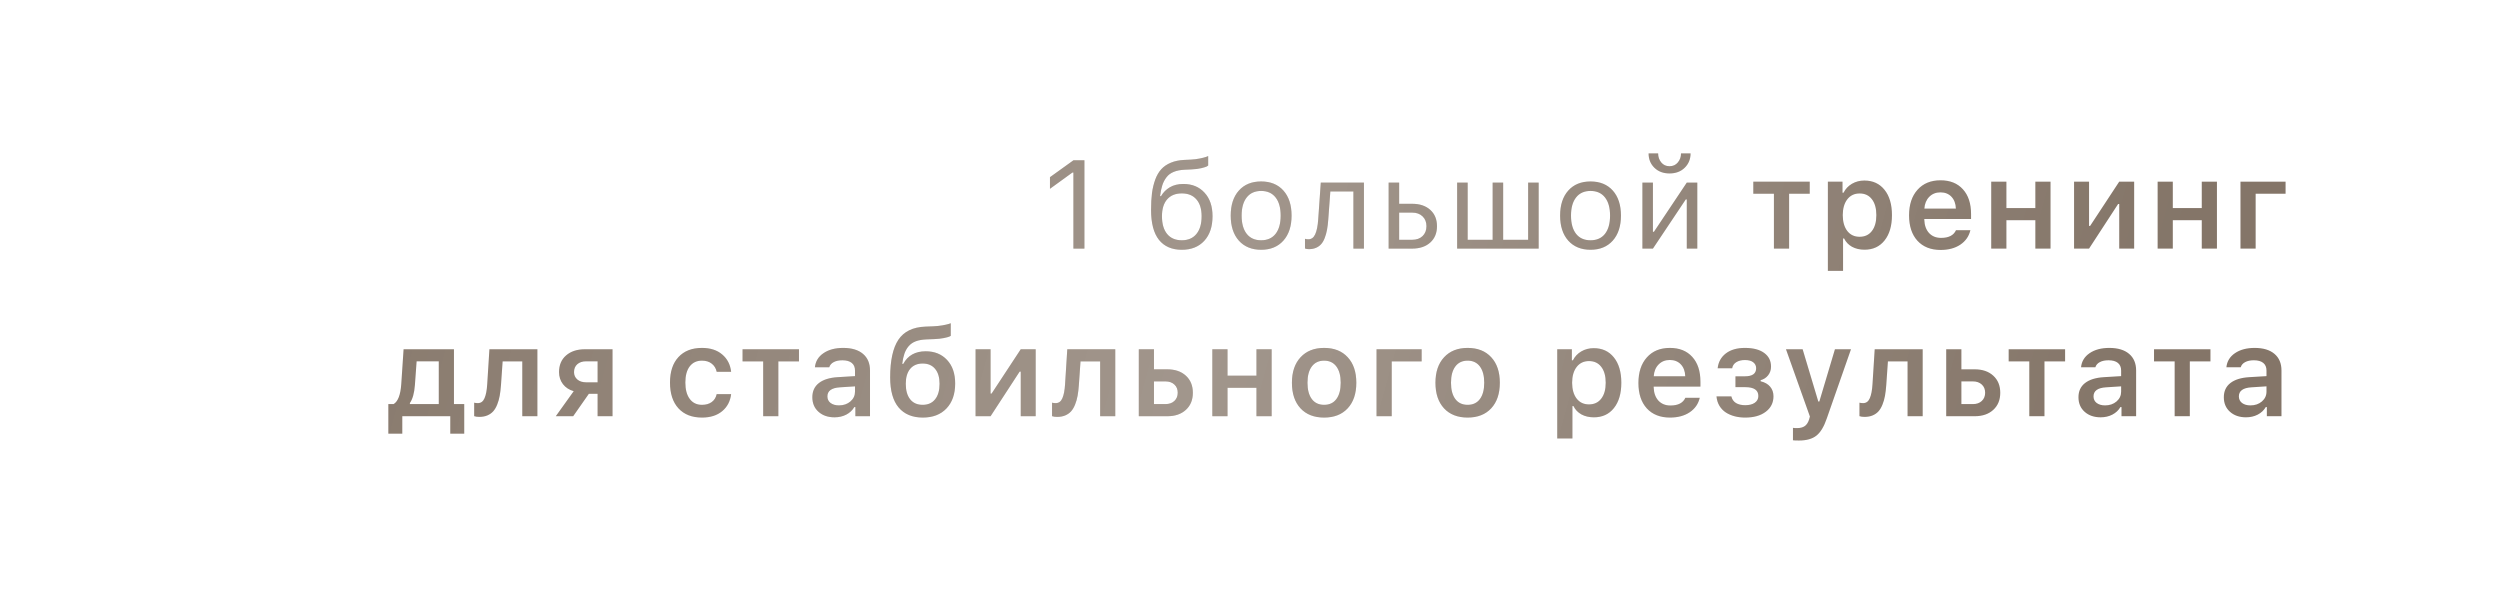 <?xml version="1.0" encoding="UTF-8"?> <svg xmlns="http://www.w3.org/2000/svg" width="701" height="167" viewBox="0 0 701 167" fill="none"><g filter="url(#filter0_i_64_88)"><rect y="0.513" width="701" height="165.975" rx="19.526" fill="white" fill-opacity="0.48"></rect><rect x="1.953" y="2.465" width="697.095" height="162.07" rx="17.574" stroke="white" stroke-opacity="0.19" stroke-width="3.905"></rect></g><path d="M300.983 69.707V48.375H300.709L294.41 52.94V49.679L301 44.943H304.072V69.707H300.983ZM327.256 65.606C328.229 66.784 329.602 67.374 331.375 67.374C333.148 67.374 334.516 66.784 335.477 65.606C336.449 64.427 336.935 62.768 336.935 60.629C336.935 58.592 336.449 57.019 335.477 55.909C334.516 54.788 333.148 54.227 331.375 54.227C329.602 54.227 328.229 54.788 327.256 55.909C326.295 57.019 325.815 58.592 325.815 60.629C325.815 62.768 326.295 64.427 327.256 65.606ZM325.283 55H325.557C326.152 53.959 326.976 53.129 328.028 52.511C329.081 51.893 330.345 51.584 331.821 51.584C334.281 51.584 336.255 52.397 337.742 54.022C339.241 55.635 339.99 57.837 339.99 60.629C339.99 63.546 339.218 65.846 337.673 67.528C336.14 69.198 334.041 70.034 331.375 70.034C328.595 70.034 326.461 69.107 324.974 67.253C323.498 65.388 322.76 62.591 322.76 58.861C322.76 57.088 322.846 55.52 323.017 54.159C323.2 52.797 323.503 51.533 323.927 50.366C324.362 49.188 324.928 48.215 325.626 47.449C326.324 46.682 327.21 46.075 328.286 45.629C329.373 45.172 330.643 44.908 332.096 44.84L333.949 44.754C334.807 44.708 335.637 44.605 336.438 44.445C337.25 44.273 337.834 44.125 338.188 43.999C338.554 43.862 338.749 43.782 338.772 43.759V46.402C338.692 46.47 338.56 46.562 338.377 46.676C338.194 46.779 337.702 46.934 336.901 47.14C336.1 47.334 335.162 47.454 334.087 47.5L332.199 47.586C330.986 47.643 329.962 47.843 329.127 48.187C328.292 48.518 327.617 49.016 327.102 49.679C326.587 50.343 326.192 51.093 325.918 51.928C325.643 52.763 325.431 53.787 325.283 55ZM359.854 67.477C358.333 69.181 356.256 70.034 353.624 70.034C350.993 70.034 348.911 69.181 347.377 67.477C345.856 65.76 345.095 63.42 345.095 60.457C345.095 57.483 345.856 55.143 347.377 53.438C348.899 51.733 350.982 50.881 353.624 50.881C356.267 50.881 358.35 51.733 359.871 53.438C361.393 55.143 362.154 57.483 362.154 60.457C362.154 63.42 361.387 65.76 359.854 67.477ZM349.574 65.572C350.524 66.773 351.874 67.374 353.624 67.374C355.375 67.374 356.725 66.773 357.675 65.572C358.624 64.359 359.099 62.654 359.099 60.457C359.099 58.261 358.624 56.562 357.675 55.36C356.725 54.147 355.375 53.541 353.624 53.541C351.874 53.541 350.524 54.147 349.574 55.36C348.625 56.562 348.15 58.261 348.15 60.457C348.15 62.654 348.625 64.359 349.574 65.572ZM372.441 61.59C372.361 62.654 372.247 63.592 372.098 64.404C371.949 65.217 371.738 65.978 371.463 66.687C371.2 67.396 370.868 67.98 370.468 68.438C370.079 68.884 369.593 69.233 369.009 69.484C368.426 69.736 367.756 69.862 367.001 69.862C366.578 69.862 366.217 69.799 365.92 69.673V66.962C366.195 67.053 366.503 67.099 366.847 67.099C367.716 67.099 368.363 66.63 368.786 65.692C369.221 64.742 369.501 63.352 369.627 61.521L370.348 51.207H382.447V69.707H379.495V53.678H373.025L372.441 61.59ZM395.978 59.616H392.323V67.236H395.978C397.191 67.236 398.158 66.893 398.878 66.207C399.611 65.509 399.977 64.582 399.977 63.426C399.977 62.271 399.611 61.35 398.878 60.663C398.158 59.965 397.191 59.616 395.978 59.616ZM389.371 69.707V51.207H392.323V57.145H395.978C398.095 57.145 399.782 57.711 401.041 58.844C402.299 59.977 402.929 61.504 402.929 63.426C402.929 65.348 402.299 66.876 401.041 68.008C399.782 69.141 398.095 69.707 395.978 69.707H389.371ZM408.582 69.707V51.207H411.534V67.236H418.536V51.207H421.488V67.236H428.49V51.207H431.442V69.707H408.582ZM452.216 67.477C450.694 69.181 448.617 70.034 445.986 70.034C443.354 70.034 441.272 69.181 439.739 67.477C438.217 65.76 437.456 63.42 437.456 60.457C437.456 57.483 438.217 55.143 439.739 53.438C441.261 51.733 443.343 50.881 445.986 50.881C448.629 50.881 450.711 51.733 452.233 53.438C453.754 55.143 454.515 57.483 454.515 60.457C454.515 63.42 453.749 65.76 452.216 67.477ZM441.936 65.572C442.885 66.773 444.235 67.374 445.986 67.374C447.736 67.374 449.086 66.773 450.036 65.572C450.986 64.359 451.46 62.654 451.46 60.457C451.46 58.261 450.986 56.562 450.036 55.36C449.086 54.147 447.736 53.541 445.986 53.541C444.235 53.541 442.885 54.147 441.936 55.36C440.986 56.562 440.511 58.261 440.511 60.457C440.511 62.654 440.986 64.359 441.936 65.572ZM463.481 69.707H460.53V51.207H463.481V65.005H463.756L472.972 51.207H475.924V69.707H472.972V55.909H472.697L463.481 69.707ZM462.263 43.004H464.94C464.94 43.987 465.232 44.834 465.815 45.544C466.399 46.253 467.171 46.608 468.132 46.608C469.105 46.608 469.883 46.253 470.466 45.544C471.061 44.834 471.359 43.987 471.359 43.004H474.036C474.036 44.617 473.487 45.961 472.388 47.037C471.302 48.101 469.883 48.633 468.132 48.633C466.393 48.633 464.98 48.101 463.893 47.037C462.806 45.973 462.263 44.628 462.263 43.004ZM507.448 50.932V54.33H501.665V69.707H497.408V54.33H491.625V50.932H507.448ZM522.764 50.623C525.144 50.623 527.026 51.487 528.41 53.215C529.806 54.943 530.504 57.311 530.504 60.32C530.504 63.318 529.812 65.686 528.428 67.425C527.055 69.153 525.184 70.016 522.816 70.016C521.477 70.016 520.304 69.742 519.297 69.193C518.302 68.632 517.564 67.854 517.084 66.859H516.792V75.954H512.536V50.932H516.637V54.039H516.929C517.467 52.975 518.251 52.139 519.28 51.533C520.321 50.927 521.483 50.623 522.764 50.623ZM521.426 66.395C522.901 66.395 524.051 65.858 524.875 64.782C525.71 63.707 526.128 62.219 526.128 60.32C526.128 58.421 525.71 56.933 524.875 55.858C524.051 54.782 522.907 54.245 521.443 54.245C519.99 54.245 518.84 54.788 517.993 55.875C517.147 56.962 516.717 58.444 516.706 60.32C516.717 62.196 517.141 63.678 517.976 64.765C518.823 65.852 519.973 66.395 521.426 66.395ZM544.104 53.936C542.834 53.936 541.787 54.353 540.963 55.188C540.14 56.024 539.682 57.128 539.59 58.501H548.429C548.383 57.105 547.971 55.995 547.193 55.171C546.415 54.348 545.385 53.936 544.104 53.936ZM548.463 64.542H552.496C552.096 66.258 551.152 67.614 549.664 68.609C548.189 69.593 546.352 70.085 544.156 70.085C541.398 70.085 539.23 69.227 537.651 67.511C536.084 65.783 535.3 63.409 535.3 60.389C535.3 57.368 536.089 54.977 537.668 53.215C539.247 51.441 541.398 50.555 544.121 50.555C546.798 50.555 548.892 51.396 550.402 53.078C551.924 54.748 552.685 57.065 552.685 60.028V61.401H539.573V61.624C539.63 63.192 540.077 64.433 540.912 65.348C541.759 66.252 542.88 66.704 544.276 66.704C546.427 66.704 547.822 65.983 548.463 64.542ZM570.713 69.707V61.744H562.595V69.707H558.339V50.932H562.595V58.346H570.713V50.932H574.969V69.707H570.713ZM585.771 69.707H581.566V50.932H585.771V63.358H586.063L594.232 50.932H598.419V69.707H594.232V57.197H593.923L585.771 69.707ZM617.374 69.707V61.744H609.256V69.707H605V50.932H609.256V58.346H617.374V50.932H621.63V69.707H617.374ZM640.876 54.33H632.484V69.707H628.228V50.932H640.876V54.33ZM123.032 113.309V101.313H116.819L116.339 107.972C116.167 110.237 115.698 111.914 114.932 113.001V113.309H123.032ZM112.803 121.599H108.891V113.309H110.366C111.591 112.577 112.306 110.718 112.512 107.732L113.164 97.932H127.288V113.309H130.171V121.599H126.258V116.708H112.803V121.599ZM140.476 107.972C140.396 109.105 140.276 110.112 140.116 110.993C139.955 111.874 139.721 112.692 139.412 113.447C139.115 114.202 138.743 114.831 138.296 115.335C137.85 115.827 137.301 116.21 136.649 116.484C135.997 116.759 135.242 116.896 134.384 116.896C133.823 116.896 133.348 116.828 132.959 116.69V112.915C133.257 112.995 133.6 113.035 133.989 113.035C134.847 113.035 135.47 112.577 135.859 111.662C136.26 110.747 136.512 109.437 136.615 107.732L137.232 97.932H150.687V116.708H146.448V101.33H140.939L140.476 107.972ZM164.339 107.2H167.565V101.313H164.339C163.309 101.313 162.485 101.588 161.867 102.137C161.261 102.675 160.958 103.413 160.958 104.351C160.958 105.186 161.267 105.873 161.885 106.41C162.502 106.937 163.32 107.2 164.339 107.2ZM167.565 116.708V110.426H165.111L160.718 116.708H155.844L160.872 109.688C159.591 109.322 158.584 108.664 157.851 107.715C157.119 106.754 156.753 105.627 156.753 104.334C156.753 102.366 157.411 100.81 158.727 99.666C160.054 98.51 161.816 97.932 164.013 97.932H171.753V116.708H167.565ZM205.01 104.248H200.96C200.754 103.298 200.297 102.543 199.587 101.983C198.878 101.411 197.957 101.124 196.824 101.124C195.36 101.124 194.216 101.662 193.392 102.738C192.579 103.813 192.173 105.323 192.173 107.268C192.173 109.236 192.585 110.769 193.409 111.868C194.233 112.966 195.371 113.515 196.824 113.515C197.934 113.515 198.844 113.258 199.553 112.743C200.274 112.228 200.743 111.485 200.96 110.512H205.01C204.77 112.514 203.929 114.11 202.488 115.3C201.057 116.49 199.175 117.085 196.841 117.085C194.015 117.085 191.813 116.221 190.234 114.494C188.655 112.766 187.866 110.358 187.866 107.268C187.866 104.214 188.655 101.834 190.234 100.129C191.813 98.413 194.01 97.555 196.824 97.555C199.181 97.555 201.075 98.167 202.505 99.391C203.946 100.604 204.782 102.223 205.01 104.248ZM224.033 97.932V101.33H218.25V116.708H213.994V101.33H208.21V97.932H224.033ZM235.248 113.67C236.529 113.67 237.599 113.304 238.457 112.571C239.315 111.828 239.744 110.913 239.744 109.826V108.332L235.505 108.607C233.171 108.756 232.004 109.602 232.004 111.147C232.004 111.925 232.302 112.543 232.896 113.001C233.503 113.447 234.287 113.67 235.248 113.67ZM233.995 117.016C232.164 117.016 230.671 116.502 229.516 115.472C228.36 114.442 227.782 113.081 227.782 111.387C227.782 109.694 228.394 108.367 229.619 107.406C230.854 106.445 232.616 105.896 234.904 105.758L239.744 105.466V103.888C239.744 102.961 239.441 102.251 238.834 101.759C238.228 101.268 237.353 101.022 236.209 101.022C235.225 101.022 234.412 101.193 233.772 101.536C233.131 101.868 232.713 102.349 232.519 102.978H228.503C228.675 101.319 229.476 100.003 230.906 99.031C232.347 98.047 234.184 97.555 236.415 97.555C238.817 97.555 240.671 98.11 241.975 99.219C243.291 100.329 243.949 101.885 243.949 103.888V116.708H239.847V114.133H239.555C239.029 115.037 238.274 115.746 237.29 116.261C236.317 116.765 235.219 117.016 233.995 117.016ZM258.716 113.515C260.214 113.515 261.376 113.001 262.199 111.971C263.035 110.941 263.452 109.488 263.452 107.612C263.452 105.815 263.035 104.42 262.199 103.424C261.376 102.429 260.214 101.931 258.716 101.931C257.217 101.931 256.05 102.429 255.215 103.424C254.391 104.42 253.979 105.815 253.979 107.612C253.979 109.488 254.391 110.941 255.215 111.971C256.038 113.001 257.205 113.515 258.716 113.515ZM252.983 102.034H253.275C254.545 99.677 256.645 98.499 259.574 98.499C262.056 98.499 264.053 99.311 265.563 100.936C267.073 102.549 267.829 104.746 267.829 107.526C267.829 110.489 267.016 112.823 265.392 114.528C263.778 116.233 261.57 117.085 258.767 117.085C255.827 117.085 253.561 116.141 251.971 114.253C250.392 112.366 249.603 109.562 249.603 105.844C249.603 101.107 250.369 97.583 251.902 95.272C253.447 92.95 255.97 91.72 259.471 91.582L261.685 91.497C262.554 91.462 263.395 91.376 264.207 91.239C265.031 91.091 265.626 90.959 265.992 90.844C266.37 90.73 266.57 90.661 266.593 90.638V94.174C266.501 94.231 266.353 94.305 266.147 94.397C265.952 94.489 265.454 94.62 264.654 94.792C263.864 94.952 262.96 95.049 261.942 95.084L259.78 95.169C258.601 95.215 257.6 95.392 256.776 95.701C255.964 96.01 255.3 96.468 254.785 97.074C254.271 97.681 253.876 98.379 253.601 99.168C253.327 99.957 253.121 100.913 252.983 102.034ZM277.756 116.708H273.551V97.932H277.756V110.358H278.047L286.217 97.932H290.404V116.708H286.217V104.196H285.908L277.756 116.708ZM302.511 107.972C302.431 109.105 302.311 110.112 302.15 110.993C301.99 111.874 301.756 112.692 301.447 113.447C301.149 114.202 300.777 114.831 300.331 115.335C299.885 115.827 299.336 116.21 298.684 116.484C298.031 116.759 297.276 116.896 296.418 116.896C295.858 116.896 295.383 116.828 294.994 116.69V112.915C295.291 112.995 295.635 113.035 296.024 113.035C296.882 113.035 297.505 112.577 297.894 111.662C298.295 110.747 298.546 109.437 298.649 107.732L299.267 97.932H312.722V116.708H308.483V101.33H302.974L302.511 107.972ZM326.785 106.942H323.576V113.309H326.785C327.838 113.309 328.673 113.018 329.291 112.434C329.92 111.851 330.235 111.078 330.235 110.117C330.235 109.156 329.92 108.39 329.291 107.818C328.662 107.234 327.826 106.942 326.785 106.942ZM319.32 116.708V97.932H323.576V103.561H327.3C329.485 103.561 331.224 104.156 332.517 105.346C333.822 106.536 334.474 108.132 334.474 110.135C334.474 112.137 333.822 113.733 332.517 114.923C331.224 116.113 329.485 116.708 327.3 116.708H319.32ZM352.313 116.708V108.744H344.195V116.708H339.939V97.932H344.195V105.346H352.313V97.932H356.569V116.708H352.313ZM371.284 117.085C368.47 117.085 366.261 116.221 364.66 114.494C363.058 112.755 362.257 110.363 362.257 107.32C362.257 104.299 363.064 101.92 364.677 100.181C366.29 98.43 368.492 97.555 371.284 97.555C374.087 97.555 376.29 98.424 377.891 100.163C379.505 101.902 380.311 104.288 380.311 107.32C380.311 110.363 379.505 112.755 377.891 114.494C376.29 116.221 374.087 117.085 371.284 117.085ZM367.835 111.902C368.647 112.978 369.797 113.515 371.284 113.515C372.771 113.515 373.916 112.978 374.716 111.902C375.529 110.815 375.935 109.288 375.935 107.32C375.935 105.363 375.529 103.842 374.716 102.755C373.904 101.668 372.76 101.124 371.284 101.124C369.797 101.124 368.647 101.668 367.835 102.755C367.022 103.842 366.616 105.363 366.616 107.32C366.616 109.288 367.022 110.815 367.835 111.902ZM398.631 101.33H390.238V116.708H385.982V97.932H398.631V101.33ZM411.527 117.085C408.712 117.085 406.504 116.221 404.902 114.494C403.3 112.755 402.5 110.363 402.5 107.32C402.5 104.299 403.306 101.92 404.919 100.181C406.533 98.43 408.735 97.555 411.527 97.555C414.33 97.555 416.532 98.424 418.134 100.163C419.747 101.902 420.554 104.288 420.554 107.32C420.554 110.363 419.747 112.755 418.134 114.494C416.532 116.221 414.33 117.085 411.527 117.085ZM408.077 111.902C408.89 112.978 410.039 113.515 411.527 113.515C413.014 113.515 414.158 112.978 414.959 111.902C415.771 110.815 416.178 109.288 416.178 107.32C416.178 105.363 415.771 103.842 414.959 102.755C414.147 101.668 413.003 101.124 411.527 101.124C410.039 101.124 408.89 101.668 408.077 102.755C407.265 103.842 406.859 105.363 406.859 107.32C406.859 109.288 407.265 110.815 408.077 111.902ZM446.878 97.624C449.258 97.624 451.14 98.487 452.525 100.215C453.92 101.943 454.618 104.311 454.618 107.32C454.618 110.318 453.926 112.686 452.542 114.425C451.169 116.153 449.298 117.016 446.93 117.016C445.591 117.016 444.418 116.742 443.412 116.193C442.416 115.632 441.678 114.854 441.198 113.859H440.906V122.954H436.65V97.932H440.751V101.039H441.043C441.581 99.975 442.365 99.139 443.394 98.533C444.436 97.927 445.597 97.624 446.878 97.624ZM445.54 113.395C447.016 113.395 448.165 112.858 448.989 111.782C449.824 110.707 450.242 109.219 450.242 107.32C450.242 105.421 449.824 103.933 448.989 102.858C448.165 101.782 447.021 101.245 445.557 101.245C444.104 101.245 442.954 101.788 442.107 102.875C441.261 103.962 440.832 105.444 440.82 107.32C440.832 109.196 441.255 110.678 442.09 111.765C442.937 112.852 444.087 113.395 445.54 113.395ZM468.218 100.936C466.948 100.936 465.901 101.353 465.077 102.189C464.254 103.024 463.796 104.128 463.705 105.501H472.543C472.497 104.105 472.085 102.995 471.307 102.171C470.529 101.348 469.5 100.936 468.218 100.936ZM472.577 111.542H476.61C476.21 113.258 475.266 114.614 473.779 115.609C472.303 116.593 470.466 117.085 468.27 117.085C465.512 117.085 463.344 116.227 461.765 114.511C460.198 112.783 459.414 110.409 459.414 107.389C459.414 104.368 460.203 101.977 461.782 100.215C463.361 98.442 465.512 97.555 468.235 97.555C470.913 97.555 473.006 98.396 474.517 100.078C476.038 101.748 476.799 104.065 476.799 107.028V108.401H463.687V108.624C463.745 110.192 464.191 111.433 465.026 112.348C465.873 113.252 466.994 113.704 468.39 113.704C470.541 113.704 471.937 112.983 472.577 111.542ZM489.352 117.085C488.299 117.085 487.315 116.965 486.4 116.725C485.485 116.484 484.661 116.13 483.929 115.661C483.197 115.18 482.596 114.557 482.127 113.79C481.669 113.023 481.395 112.142 481.303 111.147H485.473C485.656 111.959 486.086 112.577 486.761 113.001C487.447 113.412 488.311 113.618 489.352 113.618C490.485 113.618 491.383 113.39 492.046 112.932C492.71 112.463 493.042 111.834 493.042 111.044C493.042 109.385 491.818 108.556 489.369 108.556H486.623V105.518H489.283C491.377 105.518 492.424 104.763 492.424 103.253C492.424 102.566 492.155 102.011 491.617 101.588C491.08 101.165 490.302 100.953 489.283 100.953C488.299 100.953 487.481 101.159 486.829 101.571C486.188 101.983 485.811 102.549 485.697 103.27H481.629C481.824 101.519 482.59 100.129 483.929 99.099C485.279 98.07 487.058 97.555 489.266 97.555C491.589 97.555 493.391 98.024 494.672 98.962C495.954 99.889 496.594 101.17 496.594 102.806C496.594 103.733 496.325 104.54 495.788 105.226C495.25 105.913 494.546 106.37 493.677 106.599V106.908C494.855 107.194 495.748 107.703 496.354 108.435C496.972 109.168 497.281 110.06 497.281 111.113C497.281 112.92 496.56 114.368 495.118 115.455C493.688 116.542 491.766 117.085 489.352 117.085ZM504.428 123.521C503.547 123.521 502.986 123.498 502.746 123.452V119.968C502.963 120.014 503.352 120.037 503.913 120.037C504.817 120.037 505.532 119.848 506.058 119.471C506.596 119.093 507.002 118.475 507.277 117.617L507.5 116.793L500.789 97.932H505.457L509.851 112.589H510.143L514.519 97.932H519.015L512.236 117.308C511.447 119.631 510.474 121.244 509.319 122.148C508.175 123.063 506.544 123.521 504.428 123.521ZM528.908 107.972C528.828 109.105 528.708 110.112 528.548 110.993C528.388 111.874 528.153 112.692 527.844 113.447C527.547 114.202 527.175 114.831 526.729 115.335C526.282 115.827 525.733 116.21 525.081 116.484C524.429 116.759 523.674 116.896 522.816 116.896C522.255 116.896 521.78 116.828 521.391 116.69V112.915C521.689 112.995 522.032 113.035 522.421 113.035C523.279 113.035 523.903 112.577 524.292 111.662C524.692 110.747 524.944 109.437 525.047 107.732L525.665 97.932H539.12V116.708H534.881V101.33H529.372L528.908 107.972ZM553.183 106.942H549.973V113.309H553.183C554.235 113.309 555.071 113.018 555.688 112.434C556.318 111.851 556.632 111.078 556.632 110.117C556.632 109.156 556.318 108.39 555.688 107.818C555.059 107.234 554.224 106.942 553.183 106.942ZM545.717 116.708V97.932H549.973V103.561H553.698C555.883 103.561 557.622 104.156 558.915 105.346C560.219 106.536 560.871 108.132 560.871 110.135C560.871 112.137 560.219 113.733 558.915 114.923C557.622 116.113 555.883 116.708 553.698 116.708H545.717ZM579.053 97.932V101.33H573.27V116.708H569.014V101.33H563.23V97.932H579.053ZM590.268 113.67C591.549 113.67 592.619 113.304 593.477 112.571C594.335 111.828 594.764 110.913 594.764 109.826V108.332L590.525 108.607C588.191 108.756 587.024 109.602 587.024 111.147C587.024 111.925 587.321 112.543 587.916 113.001C588.523 113.447 589.306 113.67 590.268 113.67ZM589.015 117.016C587.184 117.016 585.691 116.502 584.535 115.472C583.38 114.442 582.802 113.081 582.802 111.387C582.802 109.694 583.414 108.367 584.638 107.406C585.874 106.445 587.636 105.896 589.924 105.758L594.764 105.466V103.888C594.764 102.961 594.461 102.251 593.854 101.759C593.248 101.268 592.373 101.022 591.229 101.022C590.245 101.022 589.432 101.193 588.792 101.536C588.151 101.868 587.733 102.349 587.539 102.978H583.523C583.695 101.319 584.495 100.003 585.926 99.031C587.367 98.047 589.204 97.555 591.435 97.555C593.837 97.555 595.691 98.11 596.995 99.219C598.311 100.329 598.969 101.885 598.969 103.888V116.708H594.867V114.133H594.575C594.049 115.037 593.294 115.746 592.31 116.261C591.337 116.765 590.239 117.016 589.015 117.016ZM619.811 97.932V101.33H614.027V116.708H609.771V101.33H603.987V97.932H619.811ZM631.025 113.67C632.307 113.67 633.376 113.304 634.234 112.571C635.092 111.828 635.522 110.913 635.522 109.826V108.332L631.283 108.607C628.948 108.756 627.781 109.602 627.781 111.147C627.781 111.925 628.079 112.543 628.674 113.001C629.28 113.447 630.064 113.67 631.025 113.67ZM629.772 117.016C627.942 117.016 626.449 116.502 625.293 115.472C624.137 114.442 623.56 113.081 623.56 111.387C623.56 109.694 624.172 108.367 625.396 107.406C626.632 106.445 628.394 105.896 630.682 105.758L635.522 105.466V103.888C635.522 102.961 635.218 102.251 634.612 101.759C634.006 101.268 633.13 101.022 631.986 101.022C631.002 101.022 630.19 101.193 629.549 101.536C628.908 101.868 628.491 102.349 628.296 102.978H624.28C624.452 101.319 625.253 100.003 626.683 99.031C628.125 98.047 629.961 97.555 632.192 97.555C634.595 97.555 636.448 98.11 637.753 99.219C639.068 100.329 639.726 101.885 639.726 103.888V116.708H635.624V114.133H635.333C634.806 115.037 634.051 115.746 633.067 116.261C632.095 116.765 630.996 117.016 629.772 117.016Z" fill="#847568"></path><path d="M300.983 69.707V48.375H300.709L294.41 52.94V49.679L301 44.943H304.072V69.707H300.983ZM327.256 65.606C328.229 66.784 329.602 67.374 331.375 67.374C333.148 67.374 334.516 66.784 335.477 65.606C336.449 64.427 336.935 62.768 336.935 60.629C336.935 58.592 336.449 57.019 335.477 55.909C334.516 54.788 333.148 54.227 331.375 54.227C329.602 54.227 328.229 54.788 327.256 55.909C326.295 57.019 325.815 58.592 325.815 60.629C325.815 62.768 326.295 64.427 327.256 65.606ZM325.283 55H325.557C326.152 53.959 326.976 53.129 328.028 52.511C329.081 51.893 330.345 51.584 331.821 51.584C334.281 51.584 336.255 52.397 337.742 54.022C339.241 55.635 339.99 57.837 339.99 60.629C339.99 63.546 339.218 65.846 337.673 67.528C336.14 69.198 334.041 70.034 331.375 70.034C328.595 70.034 326.461 69.107 324.974 67.253C323.498 65.388 322.76 62.591 322.76 58.861C322.76 57.088 322.846 55.52 323.017 54.159C323.2 52.797 323.503 51.533 323.927 50.366C324.362 49.188 324.928 48.215 325.626 47.449C326.324 46.682 327.21 46.075 328.286 45.629C329.373 45.172 330.643 44.908 332.096 44.84L333.949 44.754C334.807 44.708 335.637 44.605 336.438 44.445C337.25 44.273 337.834 44.125 338.188 43.999C338.554 43.862 338.749 43.782 338.772 43.759V46.402C338.692 46.47 338.56 46.562 338.377 46.676C338.194 46.779 337.702 46.934 336.901 47.14C336.1 47.334 335.162 47.454 334.087 47.5L332.199 47.586C330.986 47.643 329.962 47.843 329.127 48.187C328.292 48.518 327.617 49.016 327.102 49.679C326.587 50.343 326.192 51.093 325.918 51.928C325.643 52.763 325.431 53.787 325.283 55ZM359.854 67.477C358.333 69.181 356.256 70.034 353.624 70.034C350.993 70.034 348.911 69.181 347.377 67.477C345.856 65.76 345.095 63.42 345.095 60.457C345.095 57.483 345.856 55.143 347.377 53.438C348.899 51.733 350.982 50.881 353.624 50.881C356.267 50.881 358.35 51.733 359.871 53.438C361.393 55.143 362.154 57.483 362.154 60.457C362.154 63.42 361.387 65.76 359.854 67.477ZM349.574 65.572C350.524 66.773 351.874 67.374 353.624 67.374C355.375 67.374 356.725 66.773 357.675 65.572C358.624 64.359 359.099 62.654 359.099 60.457C359.099 58.261 358.624 56.562 357.675 55.36C356.725 54.147 355.375 53.541 353.624 53.541C351.874 53.541 350.524 54.147 349.574 55.36C348.625 56.562 348.15 58.261 348.15 60.457C348.15 62.654 348.625 64.359 349.574 65.572ZM372.441 61.59C372.361 62.654 372.247 63.592 372.098 64.404C371.949 65.217 371.738 65.978 371.463 66.687C371.2 67.396 370.868 67.98 370.468 68.438C370.079 68.884 369.593 69.233 369.009 69.484C368.426 69.736 367.756 69.862 367.001 69.862C366.578 69.862 366.217 69.799 365.92 69.673V66.962C366.195 67.053 366.503 67.099 366.847 67.099C367.716 67.099 368.363 66.63 368.786 65.692C369.221 64.742 369.501 63.352 369.627 61.521L370.348 51.207H382.447V69.707H379.495V53.678H373.025L372.441 61.59ZM395.978 59.616H392.323V67.236H395.978C397.191 67.236 398.158 66.893 398.878 66.207C399.611 65.509 399.977 64.582 399.977 63.426C399.977 62.271 399.611 61.35 398.878 60.663C398.158 59.965 397.191 59.616 395.978 59.616ZM389.371 69.707V51.207H392.323V57.145H395.978C398.095 57.145 399.782 57.711 401.041 58.844C402.299 59.977 402.929 61.504 402.929 63.426C402.929 65.348 402.299 66.876 401.041 68.008C399.782 69.141 398.095 69.707 395.978 69.707H389.371ZM408.582 69.707V51.207H411.534V67.236H418.536V51.207H421.488V67.236H428.49V51.207H431.442V69.707H408.582ZM452.216 67.477C450.694 69.181 448.617 70.034 445.986 70.034C443.354 70.034 441.272 69.181 439.739 67.477C438.217 65.76 437.456 63.42 437.456 60.457C437.456 57.483 438.217 55.143 439.739 53.438C441.261 51.733 443.343 50.881 445.986 50.881C448.629 50.881 450.711 51.733 452.233 53.438C453.754 55.143 454.515 57.483 454.515 60.457C454.515 63.42 453.749 65.76 452.216 67.477ZM441.936 65.572C442.885 66.773 444.235 67.374 445.986 67.374C447.736 67.374 449.086 66.773 450.036 65.572C450.986 64.359 451.46 62.654 451.46 60.457C451.46 58.261 450.986 56.562 450.036 55.36C449.086 54.147 447.736 53.541 445.986 53.541C444.235 53.541 442.885 54.147 441.936 55.36C440.986 56.562 440.511 58.261 440.511 60.457C440.511 62.654 440.986 64.359 441.936 65.572ZM463.481 69.707H460.53V51.207H463.481V65.005H463.756L472.972 51.207H475.924V69.707H472.972V55.909H472.697L463.481 69.707ZM462.263 43.004H464.94C464.94 43.987 465.232 44.834 465.815 45.544C466.399 46.253 467.171 46.608 468.132 46.608C469.105 46.608 469.883 46.253 470.466 45.544C471.061 44.834 471.359 43.987 471.359 43.004H474.036C474.036 44.617 473.487 45.961 472.388 47.037C471.302 48.101 469.883 48.633 468.132 48.633C466.393 48.633 464.98 48.101 463.893 47.037C462.806 45.973 462.263 44.628 462.263 43.004ZM507.448 50.932V54.33H501.665V69.707H497.408V54.33H491.625V50.932H507.448ZM522.764 50.623C525.144 50.623 527.026 51.487 528.41 53.215C529.806 54.943 530.504 57.311 530.504 60.32C530.504 63.318 529.812 65.686 528.428 67.425C527.055 69.153 525.184 70.016 522.816 70.016C521.477 70.016 520.304 69.742 519.297 69.193C518.302 68.632 517.564 67.854 517.084 66.859H516.792V75.954H512.536V50.932H516.637V54.039H516.929C517.467 52.975 518.251 52.139 519.28 51.533C520.321 50.927 521.483 50.623 522.764 50.623ZM521.426 66.395C522.901 66.395 524.051 65.858 524.875 64.782C525.71 63.707 526.128 62.219 526.128 60.32C526.128 58.421 525.71 56.933 524.875 55.858C524.051 54.782 522.907 54.245 521.443 54.245C519.99 54.245 518.84 54.788 517.993 55.875C517.147 56.962 516.717 58.444 516.706 60.32C516.717 62.196 517.141 63.678 517.976 64.765C518.823 65.852 519.973 66.395 521.426 66.395ZM544.104 53.936C542.834 53.936 541.787 54.353 540.963 55.188C540.14 56.024 539.682 57.128 539.59 58.501H548.429C548.383 57.105 547.971 55.995 547.193 55.171C546.415 54.348 545.385 53.936 544.104 53.936ZM548.463 64.542H552.496C552.096 66.258 551.152 67.614 549.664 68.609C548.189 69.593 546.352 70.085 544.156 70.085C541.398 70.085 539.23 69.227 537.651 67.511C536.084 65.783 535.3 63.409 535.3 60.389C535.3 57.368 536.089 54.977 537.668 53.215C539.247 51.441 541.398 50.555 544.121 50.555C546.798 50.555 548.892 51.396 550.402 53.078C551.924 54.748 552.685 57.065 552.685 60.028V61.401H539.573V61.624C539.63 63.192 540.077 64.433 540.912 65.348C541.759 66.252 542.88 66.704 544.276 66.704C546.427 66.704 547.822 65.983 548.463 64.542ZM570.713 69.707V61.744H562.595V69.707H558.339V50.932H562.595V58.346H570.713V50.932H574.969V69.707H570.713ZM585.771 69.707H581.566V50.932H585.771V63.358H586.063L594.232 50.932H598.419V69.707H594.232V57.197H593.923L585.771 69.707ZM617.374 69.707V61.744H609.256V69.707H605V50.932H609.256V58.346H617.374V50.932H621.63V69.707H617.374ZM640.876 54.33H632.484V69.707H628.228V50.932H640.876V54.33ZM123.032 113.309V101.313H116.819L116.339 107.972C116.167 110.237 115.698 111.914 114.932 113.001V113.309H123.032ZM112.803 121.599H108.891V113.309H110.366C111.591 112.577 112.306 110.718 112.512 107.732L113.164 97.932H127.288V113.309H130.171V121.599H126.258V116.708H112.803V121.599ZM140.476 107.972C140.396 109.105 140.276 110.112 140.116 110.993C139.955 111.874 139.721 112.692 139.412 113.447C139.115 114.202 138.743 114.831 138.296 115.335C137.85 115.827 137.301 116.21 136.649 116.484C135.997 116.759 135.242 116.896 134.384 116.896C133.823 116.896 133.348 116.828 132.959 116.69V112.915C133.257 112.995 133.6 113.035 133.989 113.035C134.847 113.035 135.47 112.577 135.859 111.662C136.26 110.747 136.512 109.437 136.615 107.732L137.232 97.932H150.687V116.708H146.448V101.33H140.939L140.476 107.972ZM164.339 107.2H167.565V101.313H164.339C163.309 101.313 162.485 101.588 161.867 102.137C161.261 102.675 160.958 103.413 160.958 104.351C160.958 105.186 161.267 105.873 161.885 106.41C162.502 106.937 163.32 107.2 164.339 107.2ZM167.565 116.708V110.426H165.111L160.718 116.708H155.844L160.872 109.688C159.591 109.322 158.584 108.664 157.851 107.715C157.119 106.754 156.753 105.627 156.753 104.334C156.753 102.366 157.411 100.81 158.727 99.666C160.054 98.51 161.816 97.932 164.013 97.932H171.753V116.708H167.565ZM205.01 104.248H200.96C200.754 103.298 200.297 102.543 199.587 101.983C198.878 101.411 197.957 101.124 196.824 101.124C195.36 101.124 194.216 101.662 193.392 102.738C192.579 103.813 192.173 105.323 192.173 107.268C192.173 109.236 192.585 110.769 193.409 111.868C194.233 112.966 195.371 113.515 196.824 113.515C197.934 113.515 198.844 113.258 199.553 112.743C200.274 112.228 200.743 111.485 200.96 110.512H205.01C204.77 112.514 203.929 114.11 202.488 115.3C201.057 116.49 199.175 117.085 196.841 117.085C194.015 117.085 191.813 116.221 190.234 114.494C188.655 112.766 187.866 110.358 187.866 107.268C187.866 104.214 188.655 101.834 190.234 100.129C191.813 98.413 194.01 97.555 196.824 97.555C199.181 97.555 201.075 98.167 202.505 99.391C203.946 100.604 204.782 102.223 205.01 104.248ZM224.033 97.932V101.33H218.25V116.708H213.994V101.33H208.21V97.932H224.033ZM235.248 113.67C236.529 113.67 237.599 113.304 238.457 112.571C239.315 111.828 239.744 110.913 239.744 109.826V108.332L235.505 108.607C233.171 108.756 232.004 109.602 232.004 111.147C232.004 111.925 232.302 112.543 232.896 113.001C233.503 113.447 234.287 113.67 235.248 113.67ZM233.995 117.016C232.164 117.016 230.671 116.502 229.516 115.472C228.36 114.442 227.782 113.081 227.782 111.387C227.782 109.694 228.394 108.367 229.619 107.406C230.854 106.445 232.616 105.896 234.904 105.758L239.744 105.466V103.888C239.744 102.961 239.441 102.251 238.834 101.759C238.228 101.268 237.353 101.022 236.209 101.022C235.225 101.022 234.412 101.193 233.772 101.536C233.131 101.868 232.713 102.349 232.519 102.978H228.503C228.675 101.319 229.476 100.003 230.906 99.031C232.347 98.047 234.184 97.555 236.415 97.555C238.817 97.555 240.671 98.11 241.975 99.219C243.291 100.329 243.949 101.885 243.949 103.888V116.708H239.847V114.133H239.555C239.029 115.037 238.274 115.746 237.29 116.261C236.317 116.765 235.219 117.016 233.995 117.016ZM258.716 113.515C260.214 113.515 261.376 113.001 262.199 111.971C263.035 110.941 263.452 109.488 263.452 107.612C263.452 105.815 263.035 104.42 262.199 103.424C261.376 102.429 260.214 101.931 258.716 101.931C257.217 101.931 256.05 102.429 255.215 103.424C254.391 104.42 253.979 105.815 253.979 107.612C253.979 109.488 254.391 110.941 255.215 111.971C256.038 113.001 257.205 113.515 258.716 113.515ZM252.983 102.034H253.275C254.545 99.677 256.645 98.499 259.574 98.499C262.056 98.499 264.053 99.311 265.563 100.936C267.073 102.549 267.829 104.746 267.829 107.526C267.829 110.489 267.016 112.823 265.392 114.528C263.778 116.233 261.57 117.085 258.767 117.085C255.827 117.085 253.561 116.141 251.971 114.253C250.392 112.366 249.603 109.562 249.603 105.844C249.603 101.107 250.369 97.583 251.902 95.272C253.447 92.95 255.97 91.72 259.471 91.582L261.685 91.497C262.554 91.462 263.395 91.376 264.207 91.239C265.031 91.091 265.626 90.959 265.992 90.844C266.37 90.73 266.57 90.661 266.593 90.638V94.174C266.501 94.231 266.353 94.305 266.147 94.397C265.952 94.489 265.454 94.62 264.654 94.792C263.864 94.952 262.96 95.049 261.942 95.084L259.78 95.169C258.601 95.215 257.6 95.392 256.776 95.701C255.964 96.01 255.3 96.468 254.785 97.074C254.271 97.681 253.876 98.379 253.601 99.168C253.327 99.957 253.121 100.913 252.983 102.034ZM277.756 116.708H273.551V97.932H277.756V110.358H278.047L286.217 97.932H290.404V116.708H286.217V104.196H285.908L277.756 116.708ZM302.511 107.972C302.431 109.105 302.311 110.112 302.15 110.993C301.99 111.874 301.756 112.692 301.447 113.447C301.149 114.202 300.777 114.831 300.331 115.335C299.885 115.827 299.336 116.21 298.684 116.484C298.031 116.759 297.276 116.896 296.418 116.896C295.858 116.896 295.383 116.828 294.994 116.69V112.915C295.291 112.995 295.635 113.035 296.024 113.035C296.882 113.035 297.505 112.577 297.894 111.662C298.295 110.747 298.546 109.437 298.649 107.732L299.267 97.932H312.722V116.708H308.483V101.33H302.974L302.511 107.972ZM326.785 106.942H323.576V113.309H326.785C327.838 113.309 328.673 113.018 329.291 112.434C329.92 111.851 330.235 111.078 330.235 110.117C330.235 109.156 329.92 108.39 329.291 107.818C328.662 107.234 327.826 106.942 326.785 106.942ZM319.32 116.708V97.932H323.576V103.561H327.3C329.485 103.561 331.224 104.156 332.517 105.346C333.822 106.536 334.474 108.132 334.474 110.135C334.474 112.137 333.822 113.733 332.517 114.923C331.224 116.113 329.485 116.708 327.3 116.708H319.32ZM352.313 116.708V108.744H344.195V116.708H339.939V97.932H344.195V105.346H352.313V97.932H356.569V116.708H352.313ZM371.284 117.085C368.47 117.085 366.261 116.221 364.66 114.494C363.058 112.755 362.257 110.363 362.257 107.32C362.257 104.299 363.064 101.92 364.677 100.181C366.29 98.43 368.492 97.555 371.284 97.555C374.087 97.555 376.29 98.424 377.891 100.163C379.505 101.902 380.311 104.288 380.311 107.32C380.311 110.363 379.505 112.755 377.891 114.494C376.29 116.221 374.087 117.085 371.284 117.085ZM367.835 111.902C368.647 112.978 369.797 113.515 371.284 113.515C372.771 113.515 373.916 112.978 374.716 111.902C375.529 110.815 375.935 109.288 375.935 107.32C375.935 105.363 375.529 103.842 374.716 102.755C373.904 101.668 372.76 101.124 371.284 101.124C369.797 101.124 368.647 101.668 367.835 102.755C367.022 103.842 366.616 105.363 366.616 107.32C366.616 109.288 367.022 110.815 367.835 111.902ZM398.631 101.33H390.238V116.708H385.982V97.932H398.631V101.33ZM411.527 117.085C408.712 117.085 406.504 116.221 404.902 114.494C403.3 112.755 402.5 110.363 402.5 107.32C402.5 104.299 403.306 101.92 404.919 100.181C406.533 98.43 408.735 97.555 411.527 97.555C414.33 97.555 416.532 98.424 418.134 100.163C419.747 101.902 420.554 104.288 420.554 107.32C420.554 110.363 419.747 112.755 418.134 114.494C416.532 116.221 414.33 117.085 411.527 117.085ZM408.077 111.902C408.89 112.978 410.039 113.515 411.527 113.515C413.014 113.515 414.158 112.978 414.959 111.902C415.771 110.815 416.178 109.288 416.178 107.32C416.178 105.363 415.771 103.842 414.959 102.755C414.147 101.668 413.003 101.124 411.527 101.124C410.039 101.124 408.89 101.668 408.077 102.755C407.265 103.842 406.859 105.363 406.859 107.32C406.859 109.288 407.265 110.815 408.077 111.902ZM446.878 97.624C449.258 97.624 451.14 98.487 452.525 100.215C453.92 101.943 454.618 104.311 454.618 107.32C454.618 110.318 453.926 112.686 452.542 114.425C451.169 116.153 449.298 117.016 446.93 117.016C445.591 117.016 444.418 116.742 443.412 116.193C442.416 115.632 441.678 114.854 441.198 113.859H440.906V122.954H436.65V97.932H440.751V101.039H441.043C441.581 99.975 442.365 99.139 443.394 98.533C444.436 97.927 445.597 97.624 446.878 97.624ZM445.54 113.395C447.016 113.395 448.165 112.858 448.989 111.782C449.824 110.707 450.242 109.219 450.242 107.32C450.242 105.421 449.824 103.933 448.989 102.858C448.165 101.782 447.021 101.245 445.557 101.245C444.104 101.245 442.954 101.788 442.107 102.875C441.261 103.962 440.832 105.444 440.82 107.32C440.832 109.196 441.255 110.678 442.09 111.765C442.937 112.852 444.087 113.395 445.54 113.395ZM468.218 100.936C466.948 100.936 465.901 101.353 465.077 102.189C464.254 103.024 463.796 104.128 463.705 105.501H472.543C472.497 104.105 472.085 102.995 471.307 102.171C470.529 101.348 469.5 100.936 468.218 100.936ZM472.577 111.542H476.61C476.21 113.258 475.266 114.614 473.779 115.609C472.303 116.593 470.466 117.085 468.27 117.085C465.512 117.085 463.344 116.227 461.765 114.511C460.198 112.783 459.414 110.409 459.414 107.389C459.414 104.368 460.203 101.977 461.782 100.215C463.361 98.442 465.512 97.555 468.235 97.555C470.913 97.555 473.006 98.396 474.517 100.078C476.038 101.748 476.799 104.065 476.799 107.028V108.401H463.687V108.624C463.745 110.192 464.191 111.433 465.026 112.348C465.873 113.252 466.994 113.704 468.39 113.704C470.541 113.704 471.937 112.983 472.577 111.542ZM489.352 117.085C488.299 117.085 487.315 116.965 486.4 116.725C485.485 116.484 484.661 116.13 483.929 115.661C483.197 115.18 482.596 114.557 482.127 113.79C481.669 113.023 481.395 112.142 481.303 111.147H485.473C485.656 111.959 486.086 112.577 486.761 113.001C487.447 113.412 488.311 113.618 489.352 113.618C490.485 113.618 491.383 113.39 492.046 112.932C492.71 112.463 493.042 111.834 493.042 111.044C493.042 109.385 491.818 108.556 489.369 108.556H486.623V105.518H489.283C491.377 105.518 492.424 104.763 492.424 103.253C492.424 102.566 492.155 102.011 491.617 101.588C491.08 101.165 490.302 100.953 489.283 100.953C488.299 100.953 487.481 101.159 486.829 101.571C486.188 101.983 485.811 102.549 485.697 103.27H481.629C481.824 101.519 482.59 100.129 483.929 99.099C485.279 98.07 487.058 97.555 489.266 97.555C491.589 97.555 493.391 98.024 494.672 98.962C495.954 99.889 496.594 101.17 496.594 102.806C496.594 103.733 496.325 104.54 495.788 105.226C495.25 105.913 494.546 106.37 493.677 106.599V106.908C494.855 107.194 495.748 107.703 496.354 108.435C496.972 109.168 497.281 110.06 497.281 111.113C497.281 112.92 496.56 114.368 495.118 115.455C493.688 116.542 491.766 117.085 489.352 117.085ZM504.428 123.521C503.547 123.521 502.986 123.498 502.746 123.452V119.968C502.963 120.014 503.352 120.037 503.913 120.037C504.817 120.037 505.532 119.848 506.058 119.471C506.596 119.093 507.002 118.475 507.277 117.617L507.5 116.793L500.789 97.932H505.457L509.851 112.589H510.143L514.519 97.932H519.015L512.236 117.308C511.447 119.631 510.474 121.244 509.319 122.148C508.175 123.063 506.544 123.521 504.428 123.521ZM528.908 107.972C528.828 109.105 528.708 110.112 528.548 110.993C528.388 111.874 528.153 112.692 527.844 113.447C527.547 114.202 527.175 114.831 526.729 115.335C526.282 115.827 525.733 116.21 525.081 116.484C524.429 116.759 523.674 116.896 522.816 116.896C522.255 116.896 521.78 116.828 521.391 116.69V112.915C521.689 112.995 522.032 113.035 522.421 113.035C523.279 113.035 523.903 112.577 524.292 111.662C524.692 110.747 524.944 109.437 525.047 107.732L525.665 97.932H539.12V116.708H534.881V101.33H529.372L528.908 107.972ZM553.183 106.942H549.973V113.309H553.183C554.235 113.309 555.071 113.018 555.688 112.434C556.318 111.851 556.632 111.078 556.632 110.117C556.632 109.156 556.318 108.39 555.688 107.818C555.059 107.234 554.224 106.942 553.183 106.942ZM545.717 116.708V97.932H549.973V103.561H553.698C555.883 103.561 557.622 104.156 558.915 105.346C560.219 106.536 560.871 108.132 560.871 110.135C560.871 112.137 560.219 113.733 558.915 114.923C557.622 116.113 555.883 116.708 553.698 116.708H545.717ZM579.053 97.932V101.33H573.27V116.708H569.014V101.33H563.23V97.932H579.053ZM590.268 113.67C591.549 113.67 592.619 113.304 593.477 112.571C594.335 111.828 594.764 110.913 594.764 109.826V108.332L590.525 108.607C588.191 108.756 587.024 109.602 587.024 111.147C587.024 111.925 587.321 112.543 587.916 113.001C588.523 113.447 589.306 113.67 590.268 113.67ZM589.015 117.016C587.184 117.016 585.691 116.502 584.535 115.472C583.38 114.442 582.802 113.081 582.802 111.387C582.802 109.694 583.414 108.367 584.638 107.406C585.874 106.445 587.636 105.896 589.924 105.758L594.764 105.466V103.888C594.764 102.961 594.461 102.251 593.854 101.759C593.248 101.268 592.373 101.022 591.229 101.022C590.245 101.022 589.432 101.193 588.792 101.536C588.151 101.868 587.733 102.349 587.539 102.978H583.523C583.695 101.319 584.495 100.003 585.926 99.031C587.367 98.047 589.204 97.555 591.435 97.555C593.837 97.555 595.691 98.11 596.995 99.219C598.311 100.329 598.969 101.885 598.969 103.888V116.708H594.867V114.133H594.575C594.049 115.037 593.294 115.746 592.31 116.261C591.337 116.765 590.239 117.016 589.015 117.016ZM619.811 97.932V101.33H614.027V116.708H609.771V101.33H603.987V97.932H619.811ZM631.025 113.67C632.307 113.67 633.376 113.304 634.234 112.571C635.092 111.828 635.522 110.913 635.522 109.826V108.332L631.283 108.607C628.948 108.756 627.781 109.602 627.781 111.147C627.781 111.925 628.079 112.543 628.674 113.001C629.28 113.447 630.064 113.67 631.025 113.67ZM629.772 117.016C627.942 117.016 626.449 116.502 625.293 115.472C624.137 114.442 623.56 113.081 623.56 111.387C623.56 109.694 624.172 108.367 625.396 107.406C626.632 106.445 628.394 105.896 630.682 105.758L635.522 105.466V103.888C635.522 102.961 635.218 102.251 634.612 101.759C634.006 101.268 633.13 101.022 631.986 101.022C631.002 101.022 630.19 101.193 629.549 101.536C628.908 101.868 628.491 102.349 628.296 102.978H624.28C624.452 101.319 625.253 100.003 626.683 99.031C628.125 98.047 629.961 97.555 632.192 97.555C634.595 97.555 636.448 98.11 637.753 99.219C639.068 100.329 639.726 101.885 639.726 103.888V116.708H635.624V114.133H635.333C634.806 115.037 634.051 115.746 633.067 116.261C632.095 116.765 630.996 117.016 629.772 117.016Z" fill="url(#paint0_linear_64_88)" fill-opacity="0.24"></path><defs><filter id="filter0_i_64_88" x="-31.242" y="-30.73" width="763.485" height="228.46" filterUnits="userSpaceOnUse" color-interpolation-filters="sRGB"><feFlood flood-opacity="0" result="BackgroundImageFix"></feFlood><feBlend mode="normal" in="SourceGraphic" in2="BackgroundImageFix" result="shape"></feBlend><feColorMatrix in="SourceAlpha" type="matrix" values="0 0 0 0 0 0 0 0 0 0 0 0 0 0 0 0 0 0 127 0" result="hardAlpha"></feColorMatrix><feOffset></feOffset><feGaussianBlur stdDeviation="20.21"></feGaussianBlur><feComposite in2="hardAlpha" operator="arithmetic" k2="-1" k3="1"></feComposite><feColorMatrix type="matrix" values="0 0 0 0 1 0 0 0 0 1 0 0 0 0 1 0 0 0 1 0"></feColorMatrix><feBlend mode="normal" in2="shape" result="effect1_innerShadow_64_88"></feBlend></filter><linearGradient id="paint0_linear_64_88" x1="118.124" y1="-136.667" x2="628.978" y2="4.284" gradientUnits="userSpaceOnUse"><stop stop-color="white" stop-opacity="0"></stop><stop offset="0.514" stop-color="white"></stop><stop offset="1" stop-color="white" stop-opacity="0"></stop></linearGradient></defs></svg> 